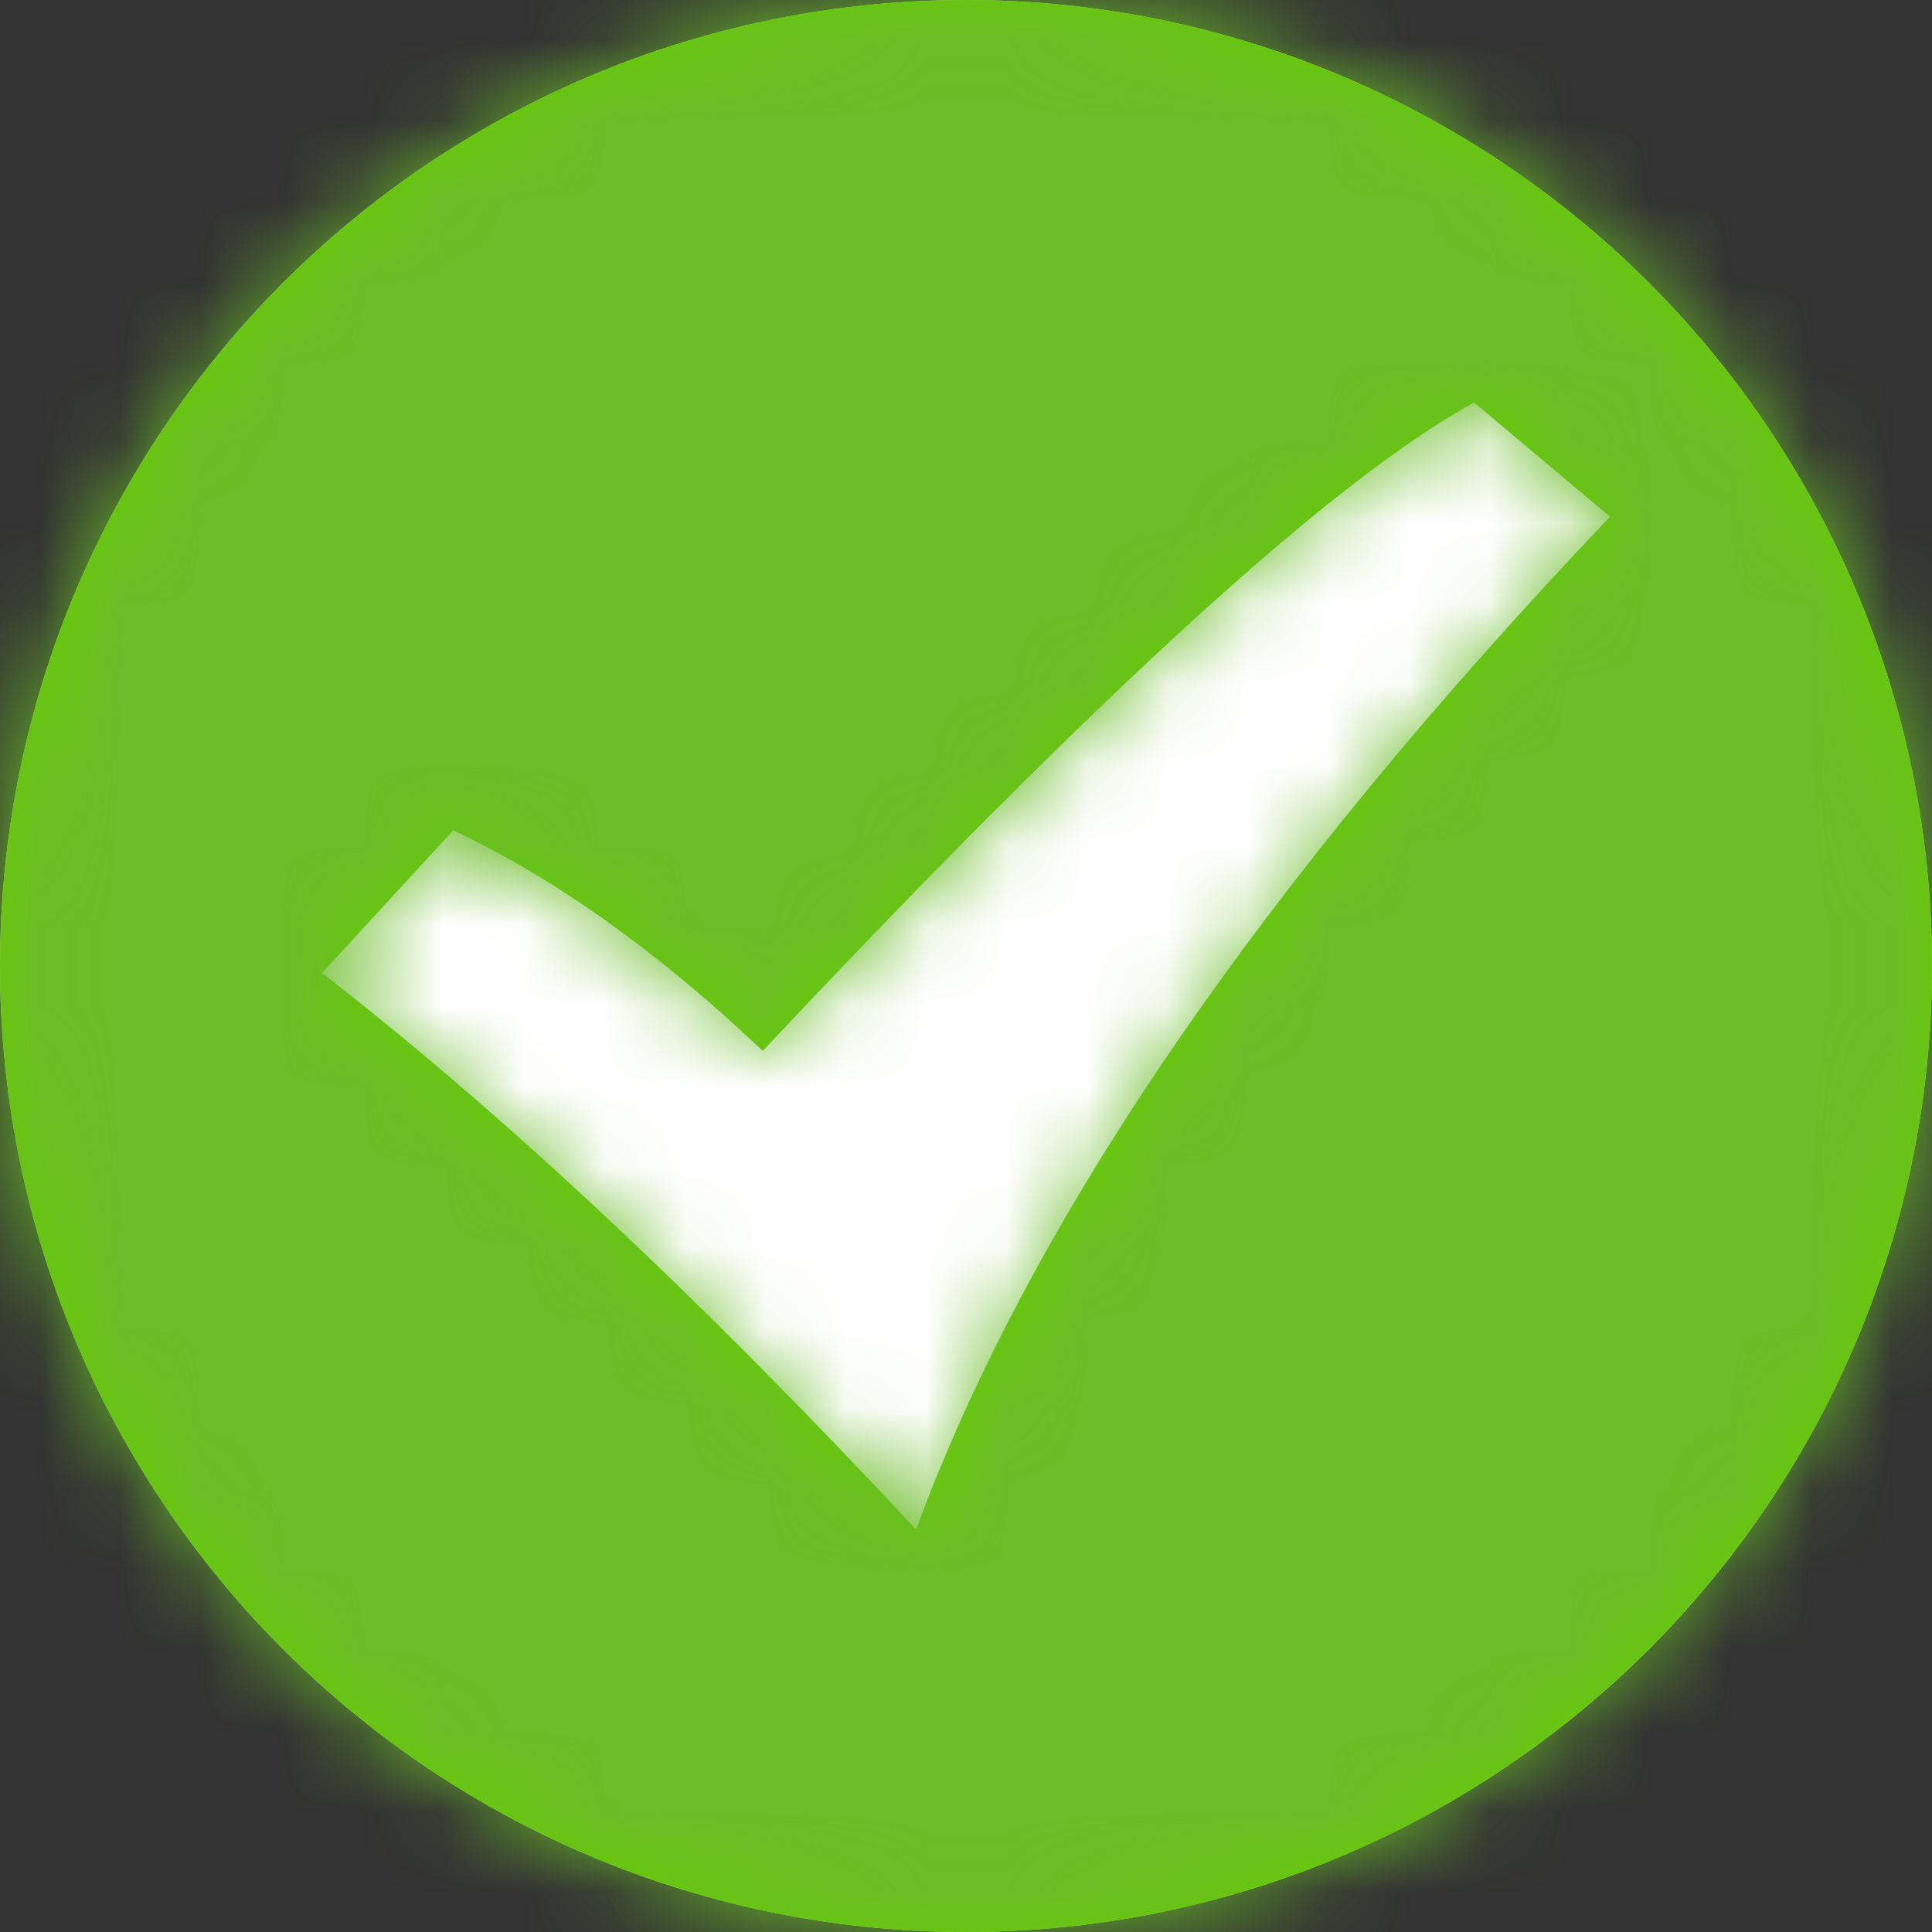<?xml version="1.0" encoding="UTF-8"?><svg width="24px" height="24px" viewBox="0 0 24 24" version="1.1" xmlns="http://www.w3.org/2000/svg" xmlns:xlink="http://www.w3.org/1999/xlink"><rect x="0" y="0" width="24" height="24" fill="#333333" stroke="none"/><defs><path d="M12,24 C5.373,24 0,18.627 0,12 C0,5.373 5.373,0 12,0 C18.627,0 24,5.373 24,12 C24,18.627 18.627,24 12,24 Z M4,12.087 C6.253,13.833 8.713,16.137 11.38,19 C12.79,15.169 15.664,10.975 20,6.419 L18.312,5 C16.575,5.946 13.63,8.631 9.475,13.055 C8.182,11.828 6.901,10.914 5.63,10.315 L4,12.087 Z" id="path-1"></path></defs><g id="Icon/Check2" stroke="none" stroke-width="1" fill="none" fill-rule="evenodd"><rect id="Bounding-Box" x="0" y="0" width="24" height="24"></rect><circle id="Oval" fill="#FFFFFF" cx="12" cy="12" r="12"></circle><mask id="mask-2" fill="white"><use xlink:href="#path-1"></use></mask><use id="Combined-Shape" fill="#66cc01" xlink:href="#path-1"></use><g id="🎨-Icon-Color" mask="url(#mask-2)" fill="#6abc28"><rect id="Base" x="0" y="0" width="24" height="24"></rect></g></g>
</svg>
